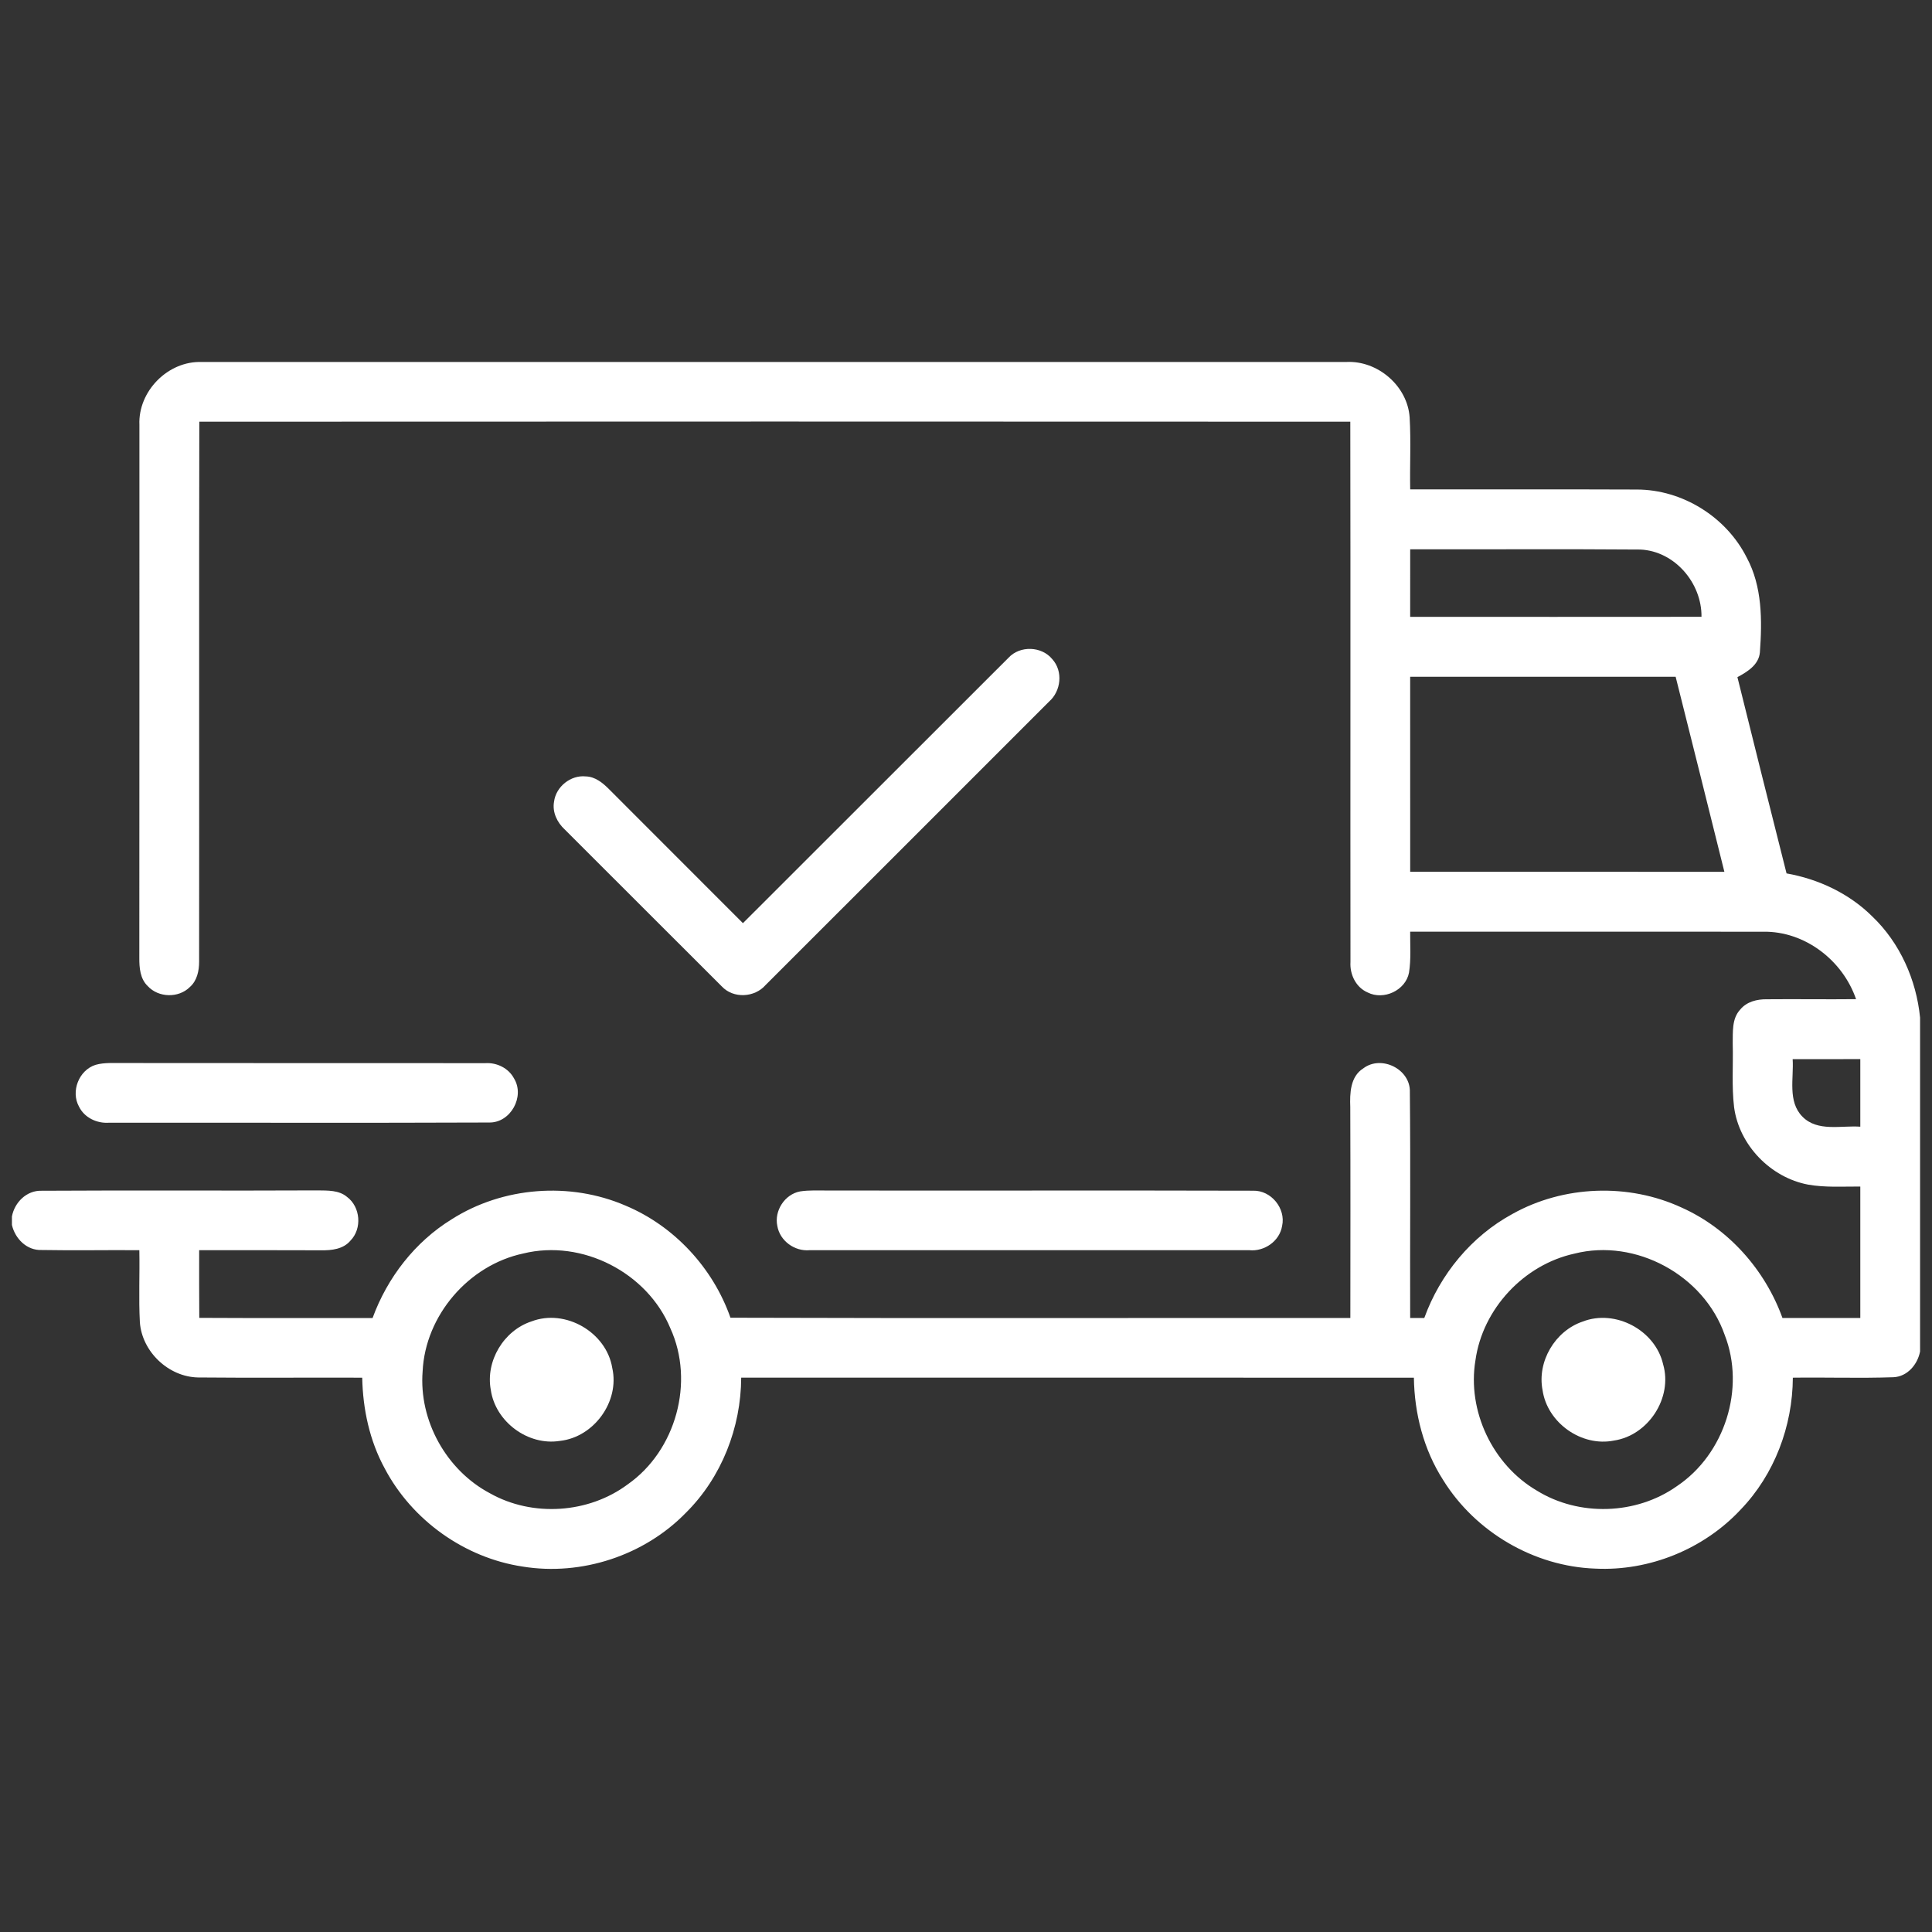 <svg width="81" height="81" viewBox="0 0 81 81" fill="none" xmlns="http://www.w3.org/2000/svg">
<rect x="0" y="0" width="81" height="81" fill="#333333" stroke="none"/>
<g clip-path="url(#clip0_12_1652)">
<path d="M5.845 17.812C5.784 16.402 7.045 15.124 8.458 15.177C24.453 15.173 40.448 15.177 56.444 15.176C57.758 15.108 59.011 16.179 59.1 17.501C59.159 18.505 59.103 19.513 59.123 20.518C62.291 20.524 65.456 20.51 68.623 20.524C70.534 20.524 72.378 21.673 73.234 23.38C73.886 24.591 73.881 26.016 73.784 27.351C73.737 27.876 73.258 28.165 72.842 28.39C73.525 31.134 74.206 33.877 74.902 36.618C76.242 36.855 77.527 37.459 78.498 38.424C79.658 39.533 80.341 41.076 80.5 42.662V56.662C80.394 57.207 79.97 57.713 79.386 57.741C77.981 57.79 76.572 57.741 75.166 57.76C75.155 59.791 74.395 61.818 72.98 63.288C71.436 64.946 69.152 65.876 66.888 65.765C64.317 65.677 61.853 64.23 60.503 62.048C59.686 60.774 59.3 59.265 59.278 57.76C49.877 57.757 40.475 57.758 31.075 57.758C31.066 59.852 30.253 61.938 28.762 63.418C27.016 65.216 24.383 66.082 21.911 65.679C19.478 65.313 17.272 63.737 16.128 61.562C15.494 60.399 15.213 59.076 15.186 57.76C12.894 57.751 10.603 57.773 8.312 57.751C7.069 57.732 5.953 56.674 5.864 55.435C5.811 54.429 5.862 53.421 5.842 52.415C4.48 52.404 3.116 52.432 1.753 52.407C1.128 52.435 0.634 51.937 0.5 51.357V51.001C0.611 50.408 1.117 49.904 1.741 49.923C5.6 49.899 9.461 49.927 13.32 49.908C13.738 49.915 14.208 49.893 14.548 50.18C15.114 50.599 15.188 51.51 14.694 52.013C14.395 52.373 13.903 52.426 13.466 52.419C11.761 52.412 10.056 52.415 8.35 52.415C8.35 53.36 8.347 54.307 8.355 55.252C10.777 55.266 13.198 55.254 15.62 55.26C16.239 53.565 17.398 52.065 18.942 51.116C21.083 49.755 23.891 49.54 26.219 50.543C28.266 51.398 29.892 53.157 30.625 55.246C39.288 55.274 47.952 55.251 56.614 55.258C56.616 52.31 56.622 49.363 56.611 46.416C56.589 45.838 56.608 45.135 57.158 44.791C57.913 44.218 59.141 44.826 59.109 45.785C59.141 48.941 59.111 52.101 59.122 55.258C59.319 55.257 59.516 55.257 59.714 55.257C60.378 53.423 61.694 51.826 63.414 50.893C65.562 49.694 68.277 49.596 70.508 50.63C72.475 51.512 74.002 53.24 74.731 55.258C75.819 55.26 76.905 55.257 77.994 55.258C77.995 53.421 77.995 51.584 77.994 49.746C77.264 49.743 76.528 49.793 75.808 49.666C74.234 49.371 72.919 48.015 72.703 46.424C72.597 45.538 72.67 44.645 72.645 43.754C72.655 43.271 72.602 42.71 72.959 42.327C73.228 41.995 73.669 41.888 74.078 41.895C75.323 41.883 76.569 41.904 77.816 41.89C77.259 40.266 75.673 39.038 73.934 39.063C68.997 39.059 64.059 39.062 59.122 39.062C59.117 39.633 59.164 40.212 59.073 40.78C58.93 41.524 58.011 41.949 57.341 41.61C56.848 41.398 56.587 40.855 56.619 40.335C56.611 32.783 56.625 25.232 56.612 17.68C40.527 17.673 24.441 17.671 8.356 17.68C8.341 25.227 8.356 32.774 8.348 40.321C8.348 40.702 8.262 41.115 7.963 41.379C7.491 41.854 6.642 41.834 6.192 41.34C5.875 41.037 5.839 40.576 5.841 40.163C5.85 32.713 5.841 25.263 5.845 17.812ZM59.123 23.029C59.122 23.973 59.122 24.918 59.122 25.862C63.194 25.862 67.264 25.865 71.336 25.86C71.352 24.446 70.213 23.104 68.772 23.04C65.556 23.015 62.339 23.037 59.123 23.029ZM59.122 28.374C59.123 31.099 59.122 33.824 59.123 36.549C63.514 36.552 67.905 36.548 72.295 36.551C71.619 33.824 70.936 31.099 70.252 28.373C66.542 28.374 62.833 28.371 59.122 28.374ZM75.158 44.405C75.211 45.205 74.938 46.179 75.569 46.818C76.206 47.462 77.189 47.179 77.994 47.237C77.994 46.291 77.995 45.348 77.994 44.404C77.048 44.404 76.103 44.404 75.158 44.405ZM21.936 52.554C19.647 53.041 17.831 55.151 17.719 57.491C17.555 59.557 18.714 61.641 20.544 62.608C22.327 63.612 24.678 63.455 26.317 62.233C28.341 60.815 29.133 57.938 28.105 55.688C27.136 53.349 24.4 51.946 21.936 52.554ZM66.009 52.559C63.886 53.024 62.159 54.876 61.859 57.03C61.506 59.152 62.577 61.408 64.431 62.493C66.202 63.59 68.603 63.512 70.302 62.31C72.308 60.969 73.188 58.215 72.308 55.965C71.439 53.466 68.578 51.908 66.009 52.559Z" fill="white"/>
<path d="M42.285 27.574C42.765 27.057 43.675 27.09 44.118 27.637C44.579 28.143 44.486 28.979 43.978 29.419C40.018 33.377 36.064 37.34 32.101 41.294C31.64 41.829 30.743 41.877 30.257 41.351C28.061 39.165 25.876 36.968 23.681 34.78C23.36 34.487 23.148 34.051 23.229 33.608C23.309 32.983 23.925 32.488 24.553 32.551C24.95 32.559 25.27 32.821 25.535 33.088C27.403 34.965 29.279 36.829 31.148 38.704C34.861 34.995 38.572 31.282 42.285 27.574Z" fill="white"/>
<path d="M4.004 44.645C4.384 44.535 4.789 44.576 5.179 44.568C10.236 44.576 15.293 44.568 20.35 44.573C20.831 44.543 21.323 44.783 21.551 45.215C22.015 45.974 21.407 47.077 20.511 47.062C15.197 47.084 9.881 47.065 4.565 47.071C4.064 47.105 3.543 46.862 3.315 46.401C2.957 45.762 3.306 44.868 4.004 44.645Z" fill="white"/>
<path d="M33.542 49.951C33.932 49.89 34.329 49.916 34.722 49.913C40.662 49.923 46.603 49.904 52.543 49.921C53.292 49.902 53.915 50.665 53.753 51.396C53.651 52.037 53.008 52.479 52.375 52.415C46.229 52.413 40.086 52.415 33.94 52.415C33.315 52.471 32.695 52.024 32.59 51.399C32.453 50.763 32.901 50.071 33.542 49.951Z" fill="white"/>
<path d="M22.282 55.401C23.703 54.857 25.425 55.854 25.669 57.352C25.988 58.757 24.902 60.254 23.477 60.41C22.139 60.626 20.77 59.61 20.577 58.273C20.35 57.065 21.117 55.783 22.282 55.401Z" fill="white"/>
<path d="M66.35 55.409C67.722 54.873 69.4 55.768 69.727 57.199C70.136 58.604 69.106 60.181 67.667 60.396C66.306 60.671 64.87 59.652 64.672 58.281C64.439 57.079 65.197 55.801 66.35 55.409Z" fill="white"/>
</g>
<defs>
<clipPath id="clip0_12_1652">
<rect width="80" height="80" fill="white" transform="translate(0.5 0.447)"/>
</clipPath>
</defs>
</svg>
